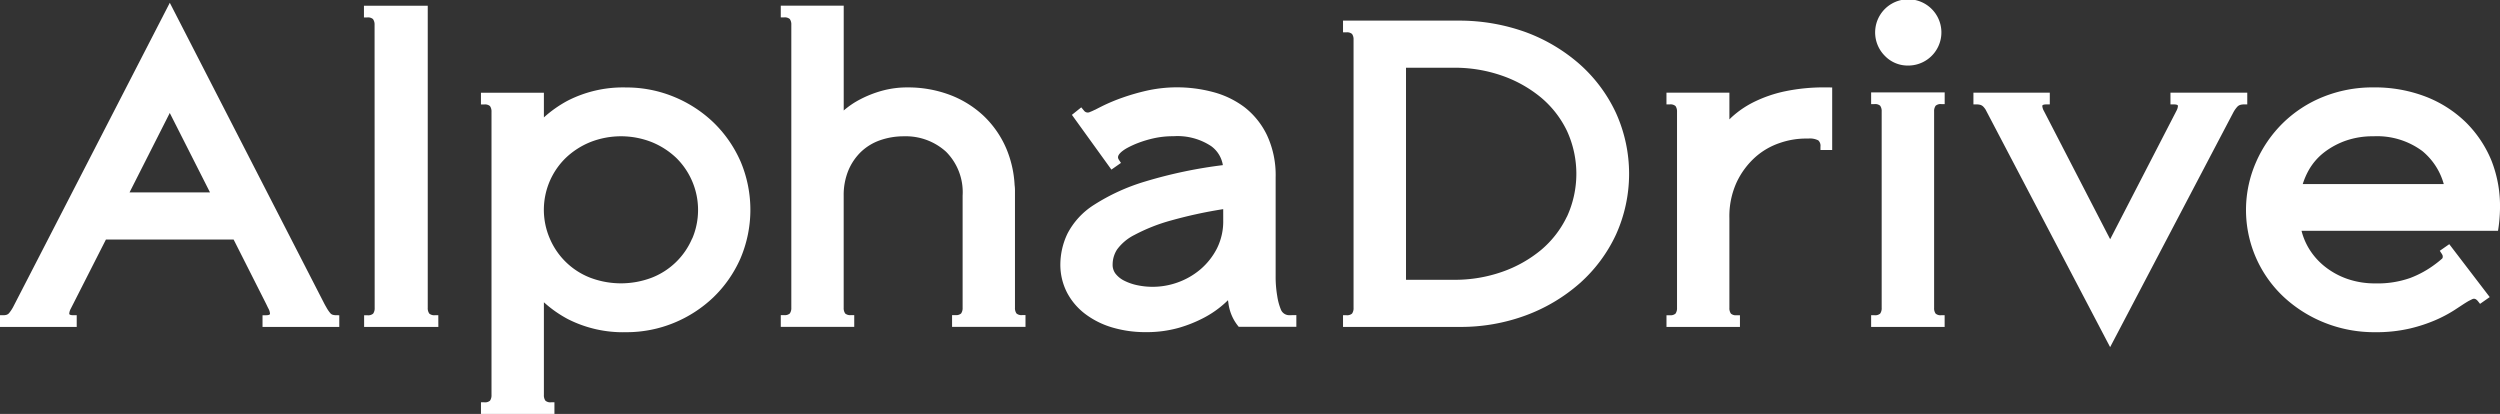 <svg id="グループ_266" data-name="グループ 266" xmlns="http://www.w3.org/2000/svg" width="154.916" height="25.648" viewBox="0 0 154.916 25.648"><rect x="0" y="0" width="154.916" height="25.648" fill="#333333" stroke="none"/><g id="グループ_265" data-name="グループ 265"><g id="グループ_264" data-name="グループ 264" fill="#fff"><path id="パス_461" data-name="パス 461" d="M1286.506 925.317a9.244 9.244 0 00-2.24-3.009 10.633 10.633 0 00-3.33-1.986 12.124 12.124 0 00-4.216-.722h-7.126v.727h.2a.473.473 0 01.359.1.573.573 0 01.094.355V937.4a.569.569 0 01-.094.354.468.468 0 01-.359.1h-.2v.726h7.231a11.6 11.6 0 004.111-.721 10.626 10.626 0 003.33-1.986 9.248 9.248 0 002.24-3.009 9.139 9.139 0 000-7.547zm-3.041 6.432a6.2 6.2 0 01-1.6 2.064 7.808 7.808 0 01-2.415 1.355 8.849 8.849 0 01-2.974.492h-2.979v-13.141h2.979a8.861 8.861 0 012.974.493 7.792 7.792 0 012.414 1.354 6.208 6.208 0 011.606 2.065 6.356 6.356 0 010 5.318z" transform="translate(-1186.372 -918.322)"/><path id="パス_462" data-name="パス 462" d="M1212.084 937.83h-.2a.469.469 0 01-.359-.1.575.575 0 01-.095-.355v-18.722h-3.953v.727h.2a.476.476 0 01.358.1.576.576 0 01.1.356l.006 17.543a.575.575 0 01-.095.355.469.469 0 01-.359.1h-.2v.726h4.6z" transform="translate(-1184.924 -918.299)"/><path id="パス_463" data-name="パス 463" d="M1249.086 937.823h-.2a.469.469 0 01-.358-.1.57.57 0 01-.094-.348v-7.309a2.4 2.4 0 00-.022-.3 6.709 6.709 0 00-.5-2.226 6.118 6.118 0 00-1.434-2.075 6.3 6.3 0 00-2.115-1.3 7.36 7.36 0 00-2.584-.449 5.868 5.868 0 00-1.585.207 6.83 6.83 0 00-1.334.523 5.223 5.223 0 00-1.038.7v-6.495h-3.9v.727h.2a.479.479 0 01.358.1.576.576 0 01.095.356v17.536a.569.569 0 01-.095.355.468.468 0 01-.358.1h-.2v.727h4.552v-.727h-.2a.473.473 0 01-.36-.1.576.576 0 01-.094-.352v-6.943a4 4 0 01.292-1.574 3.448 3.448 0 01.787-1.153 3.273 3.273 0 011.17-.711 4.421 4.421 0 011.49-.247 3.7 3.7 0 012.609.961 3.549 3.549 0 011.022 2.716v6.948a.579.579 0 01-.095.355.476.476 0 01-.359.1h-.2v.727h4.551z" transform="translate(-1185.54 -918.299)"/><path id="パス_464" data-name="パス 464" d="M1300.185 923.836h-.226a11.737 11.737 0 00-2.5.242 8.149 8.149 0 00-1.925.662 5.933 5.933 0 00-1.393.954l-.126.123v-1.654h-3.9v.727h.2a.472.472 0 01.359.1.573.573 0 01.095.355V937.5a.575.575 0 01-.094.354.472.472 0 01-.359.1h-.2v.726h4.552v-.726h-.2a.468.468 0 01-.359-.1.574.574 0 01-.095-.354v-5.558a5.057 5.057 0 01.46-2.248 4.891 4.891 0 011.151-1.541 4.386 4.386 0 011.5-.869 4.947 4.947 0 011.553-.278h.226a1.134 1.134 0 01.621.114.459.459 0 01.132.393v.2h.727v-3.871z" transform="translate(-1186.85 -918.42)"/><path id="パス_465" data-name="パス 465" d="M1321.8 924.171v.727h.2c.263 0 .263.072.263.1a.706.706 0 01-.079.27l-4.121 7.985-4.105-7.948a.747.747 0 01-.1-.307c0-.027 0-.1.264-.1h.2v-.727h-4.732v.727h.2a.844.844 0 01.241.032.437.437 0 01.176.113 1.232 1.232 0 01.135.173l7.719 14.723s7.617-14.515 7.641-14.556a1.72 1.72 0 01.24-.34.425.425 0 01.175-.113.852.852 0 01.242-.032h.2v-.727z" transform="translate(-1187.304 -918.428)"/><g id="グループ_263" data-name="グループ 263" transform="translate(115.95)"><path id="パス_466" data-name="パス 466" d="M1307.1 924.979a.473.473 0 01.358-.1h.2v-.726h-4.558v.726h.2a.478.478 0 01.359.1.576.576 0 01.095.356v12.172a.569.569 0 01-.095.354.468.468 0 01-.359.1h-.2v.726h4.555v-.726h-.2a.467.467 0 01-.358-.1.562.562 0 01-.094-.349v-12.183a.562.562 0 01.097-.35z" transform="translate(-1303.103 -918.428)"/><path id="パス_467" data-name="パス 467" d="M1305.388 922.353a2.053 2.053 0 10-1.431-.6 1.961 1.961 0 001.431.6z" transform="translate(-1303.109 -918.291)"/></g><path id="パス_468" data-name="パス 468" d="M1205.213 937.827a.711.711 0 01-.223-.031.344.344 0 01-.145-.106 2.219 2.219 0 01-.235-.349 6.636 6.636 0 01-.131-.235l-9.571-18.638s-9.681 18.805-9.72 18.874a2.4 2.4 0 01-.234.349.367.367 0 01-.146.106.712.712 0 01-.223.031h-.2v.726h4.755v-.726h-.2c-.263 0-.263-.072-.263-.1a.74.74 0 01.087-.289l2.185-4.3h7.914l2.014 3.986c.048.1.095.2.14.286a.77.77 0 01.1.319c0 .027 0 .1-.263.1h-.2v.726h4.756v-.726zm-12.8-7.61l2.493-4.922 2.493 4.922z" transform="translate(-1184.386 -918.295)"/><path id="パス_469" data-name="パス 469" d="M1230.97 928.388a7.6 7.6 0 00-1.67-2.388 7.835 7.835 0 00-2.446-1.583 7.705 7.705 0 00-2.953-.577 7.519 7.519 0 00-3.62.815 7.419 7.419 0 00-1.481 1.04v-1.528h-3.9v.727h.2a.473.473 0 01.359.1.576.576 0 01.095.352v17.552a.58.58 0 01-.094.351.473.473 0 01-.359.1h-.2v.727h4.552v-.727h-.2a.472.472 0 01-.358-.1.572.572 0 01-.095-.355v-5.744a7.377 7.377 0 001.481 1.041 7.532 7.532 0 003.62.814 7.723 7.723 0 002.953-.576 7.848 7.848 0 002.446-1.583 7.594 7.594 0 001.672-2.393 7.688 7.688 0 000-6.064zm-2.983 4.809a4.487 4.487 0 01-2.5 2.429 5.375 5.375 0 01-3.822 0 4.481 4.481 0 01-2.5-2.428 4.486 4.486 0 01.993-4.995 4.83 4.83 0 011.515-.976 5.193 5.193 0 013.812 0 4.86 4.86 0 011.515.975 4.528 4.528 0 01.993 5z" transform="translate(-1185.097 -918.42)"/><path id="パス_470" data-name="パス 470" d="M1265.853 937.952a.556.556 0 01-.539-.38 3.617 3.617 0 01-.213-.8 7.1 7.1 0 01-.1-1.258v-6.112a5.845 5.845 0 00-.534-2.6 4.852 4.852 0 00-1.4-1.743 5.622 5.622 0 00-1.973-.943 8.668 8.668 0 00-4.055-.084 13.708 13.708 0 00-1.559.449 11.447 11.447 0 00-1.217.51c-.179.09-.327.165-.447.228a.744.744 0 00-.084.037 2.431 2.431 0 01-.23.1.292.292 0 01-.38-.084l-.166-.2-.58.465 2.448 3.393.593-.415-.109-.162a.625.625 0 01-.062-.115.2.2 0 01-.012-.073c0-.143.149-.289.278-.388a2.229 2.229 0 01.223-.15l.03-.018a5.784 5.784 0 01.71-.329 7.034 7.034 0 01.985-.294 5.517 5.517 0 011.213-.125 3.783 3.783 0 012.338.618 1.809 1.809 0 01.719 1.174 28.765 28.765 0 00-4.808 1.012 12.478 12.478 0 00-3.187 1.456 4.632 4.632 0 00-1.642 1.792 4.485 4.485 0 00-.433 1.879 3.774 3.774 0 00.4 1.731 3.971 3.971 0 001.126 1.341 5.237 5.237 0 001.689.847 7.2 7.2 0 002.083.29 7.325 7.325 0 002.024-.262 8.257 8.257 0 001.608-.647 6.249 6.249 0 001.27-.892c.064-.06.128-.118.188-.178l.029.2a2.816 2.816 0 00.637 1.449h3.57v-.726zm-4.1-5.879a3.756 3.756 0 01-.388 1.739 4.237 4.237 0 01-1.026 1.3 4.542 4.542 0 01-1.407.809 4.59 4.59 0 01-2.492.175 3.306 3.306 0 01-.832-.288 1.567 1.567 0 01-.536-.438.9.9 0 01-.172-.572 1.717 1.717 0 01.275-.918 3 3 0 011.074-.9 11.041 11.041 0 012.278-.9 28.1 28.1 0 013.225-.7z" transform="translate(-1185.954 -918.42)"/><path id="パス_471" data-name="パス 471" d="M1342.1 928.387a7.163 7.163 0 00-1.592-2.387 7.378 7.378 0 00-2.483-1.589 8.78 8.78 0 00-3.246-.575 8.2 8.2 0 00-3.128.591 7.628 7.628 0 00-2.491 1.628 7.716 7.716 0 00-1.657 2.419 7.377 7.377 0 001.719 8.347 8.137 8.137 0 002.526 1.594 8.3 8.3 0 003.14.59 9.142 9.142 0 002.157-.23 9.548 9.548 0 001.6-.528 8.266 8.266 0 001.135-.6l.507-.332c.15-.1.282-.179.385-.241l.218-.109c.129-.065.246-.035.379.135l.117.149.6-.42-2.507-3.279-.588.411.108.163a.69.69 0 01.063.112.211.211 0 01.013.076.185.185 0 01-.034.129 6.614 6.614 0 01-.431.348 6.26 6.26 0 01-1.542.853 6.038 6.038 0 01-2.173.339 5.189 5.189 0 01-1.724-.276 4.738 4.738 0 01-1.412-.775 4.21 4.21 0 01-1.015-1.174 4.1 4.1 0 01-.42-1.035h12.176a9.378 9.378 0 00.123-1.378 7.715 7.715 0 00-.523-2.956zm-11.7 1.438a4.564 4.564 0 01.38-.876 3.7 3.7 0 01.928-1.073 4.832 4.832 0 011.351-.736 5.062 5.062 0 011.721-.275 4.7 4.7 0 013.027.913 4.048 4.048 0 011.331 2.047z" transform="translate(-1187.707 -918.42)"/></g></g></svg>